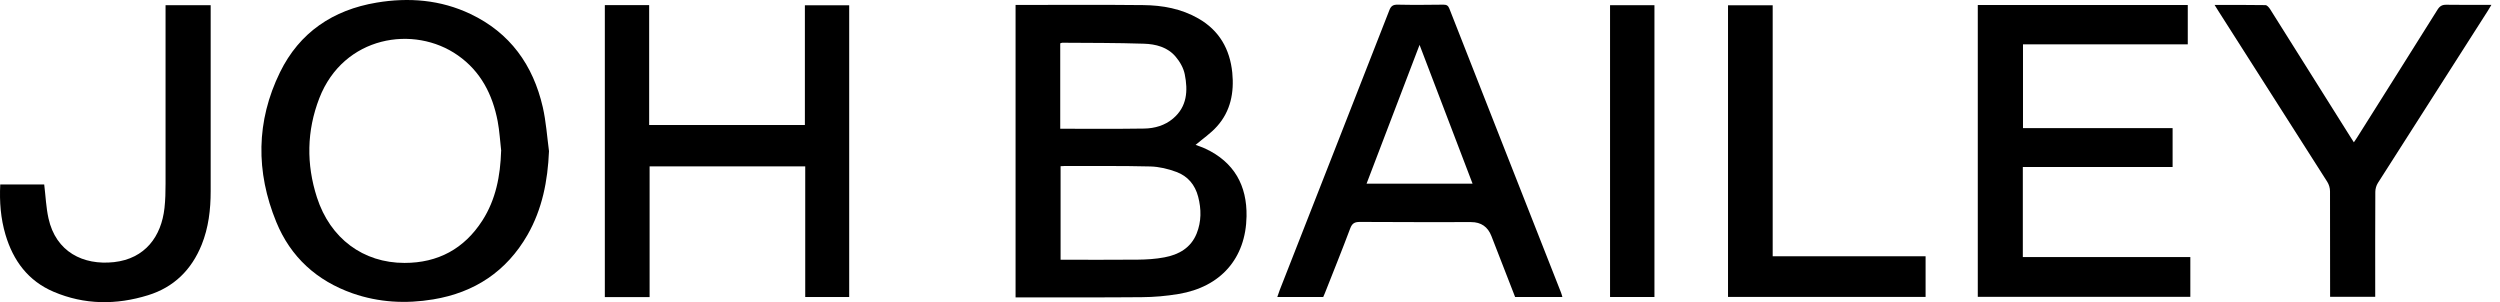 <svg xmlns="http://www.w3.org/2000/svg" fill="none" viewBox="0 0 149 18" height="18" width="149">
<path fill="black" d="M60.523 0.294C60.697 0.294 60.845 0.294 60.993 0.294C63.375 0.294 65.757 0.278 68.14 0.304C69.292 0.315 70.412 0.521 71.426 1.103C72.672 1.817 73.301 2.928 73.444 4.33C73.56 5.509 73.349 6.62 72.54 7.524C72.165 7.948 71.685 8.27 71.257 8.635C71.405 8.693 71.632 8.762 71.848 8.863C73.555 9.667 74.326 11.053 74.294 12.893C74.252 15.395 72.757 17.104 70.243 17.521C69.519 17.643 68.779 17.707 68.05 17.712C65.668 17.733 63.285 17.723 60.903 17.723H60.528V0.294H60.523ZM63.211 9.905V15.48C64.764 15.48 66.286 15.49 67.812 15.475C68.341 15.469 68.88 15.438 69.403 15.337C70.258 15.178 70.977 14.771 71.32 13.919C71.605 13.211 71.605 12.465 71.41 11.724C71.225 11.01 70.787 10.497 70.116 10.248C69.624 10.063 69.086 9.936 68.568 9.921C66.862 9.878 65.15 9.899 63.444 9.894C63.37 9.894 63.301 9.899 63.217 9.905H63.211ZM63.19 7.673C64.881 7.673 66.539 7.688 68.198 7.662C68.822 7.651 69.429 7.477 69.915 7.064C70.755 6.355 70.808 5.403 70.612 4.43C70.538 4.055 70.322 3.674 70.068 3.378C69.588 2.806 68.88 2.626 68.172 2.605C66.55 2.552 64.928 2.558 63.312 2.547C63.275 2.547 63.233 2.568 63.19 2.584V7.678V7.673Z"></path>
<path fill="black" d="M32.72 9.011C32.646 10.778 32.318 12.46 31.442 13.994C30.189 16.178 28.282 17.437 25.816 17.844C24.188 18.114 22.582 18.029 21.019 17.485C18.879 16.734 17.321 15.321 16.465 13.227C15.24 10.238 15.261 7.223 16.687 4.309C17.849 1.934 19.846 0.59 22.445 0.156C24.368 -0.166 26.259 -0.013 28.039 0.833C30.401 1.955 31.774 3.88 32.35 6.387C32.545 7.244 32.604 8.133 32.72 9.006V9.011ZM29.872 9C29.804 8.408 29.772 7.81 29.661 7.223C29.355 5.631 28.652 4.256 27.295 3.304C24.674 1.458 20.475 2.14 19.033 5.848C18.277 7.8 18.251 9.789 18.89 11.767C19.682 14.216 21.648 15.67 24.109 15.67C26.106 15.67 27.664 14.829 28.747 13.147C29.556 11.888 29.82 10.476 29.867 9H29.872Z"></path>
<path fill="black" d="M36.043 0.305H38.69V7.451H47.971V0.315H50.612V17.702H47.992V9.916H38.716V17.707H36.048V0.305H36.043Z"></path>
<path fill="black" d="M117.881 0.299H130.391V2.643H120.57V7.636H129.487V9.953H120.56V15.321H130.544V17.691H117.876V0.299H117.881Z"></path>
<path fill="black" d="M93.116 17.701H90.301C89.831 16.495 89.36 15.284 88.89 14.073C88.675 13.516 88.272 13.237 87.681 13.237C85.472 13.237 83.259 13.242 81.051 13.227C80.739 13.227 80.591 13.306 80.475 13.607C79.989 14.903 79.471 16.183 78.964 17.469C78.933 17.548 78.895 17.622 78.864 17.701H76.127C76.18 17.548 76.222 17.411 76.275 17.278C78.452 11.725 80.633 6.171 82.805 0.611C82.905 0.347 83.037 0.273 83.312 0.278C84.22 0.299 85.129 0.289 86.032 0.278C86.222 0.278 86.312 0.336 86.381 0.511C88.594 6.155 90.818 11.793 93.037 17.437C93.069 17.511 93.085 17.596 93.116 17.691V17.701ZM84.606 2.674C83.534 5.483 82.493 8.207 81.447 10.947H87.765C86.714 8.196 85.678 5.478 84.606 2.674Z"></path>
<path fill="black" d="M131.991 0.294C133.037 0.294 134.03 0.289 135.018 0.305C135.118 0.305 135.235 0.447 135.303 0.553C136.899 3.087 138.489 5.626 140.084 8.159C140.147 8.255 140.211 8.355 140.29 8.482C140.364 8.371 140.422 8.292 140.475 8.207C142.076 5.663 143.682 3.124 145.277 0.574C145.414 0.358 145.557 0.278 145.81 0.283C146.682 0.299 147.559 0.289 148.489 0.289C148.399 0.437 148.33 0.553 148.262 0.664C146.08 4.076 143.898 7.488 141.722 10.905C141.627 11.053 141.569 11.259 141.569 11.434C141.558 13.396 141.563 15.364 141.563 17.326C141.563 17.442 141.563 17.553 141.563 17.691H138.874C138.874 17.569 138.874 17.442 138.874 17.321C138.874 15.348 138.874 13.37 138.869 11.397C138.869 11.206 138.806 10.995 138.705 10.836C136.55 7.445 134.389 4.06 132.224 0.67C132.155 0.564 132.091 0.453 131.986 0.289L131.991 0.294Z"></path>
<path fill="black" d="M2.635 10.994C2.72 11.687 2.746 12.364 2.889 13.009C3.328 15.014 4.96 15.823 6.793 15.623C8.652 15.416 9.619 14.089 9.804 12.391C9.857 11.915 9.867 11.433 9.867 10.952C9.867 7.535 9.867 4.118 9.867 0.706V0.31H12.556C12.556 0.415 12.556 0.526 12.556 0.638C12.556 4.224 12.556 7.81 12.556 11.396C12.556 12.491 12.43 13.57 12.017 14.591C11.415 16.077 10.369 17.119 8.821 17.596C6.925 18.183 5.034 18.172 3.195 17.389C1.679 16.744 0.787 15.538 0.327 13.988C0.042 13.025 -0.038 12.031 0.015 10.994H2.635Z"></path>
<path fill="black" d="M102.99 17.696V0.315H105.652V15.274H114.765V17.696H102.99Z"></path>
<path fill="black" d="M95.959 0.31H98.605V17.701H95.959V0.31Z"></path>
</svg>
